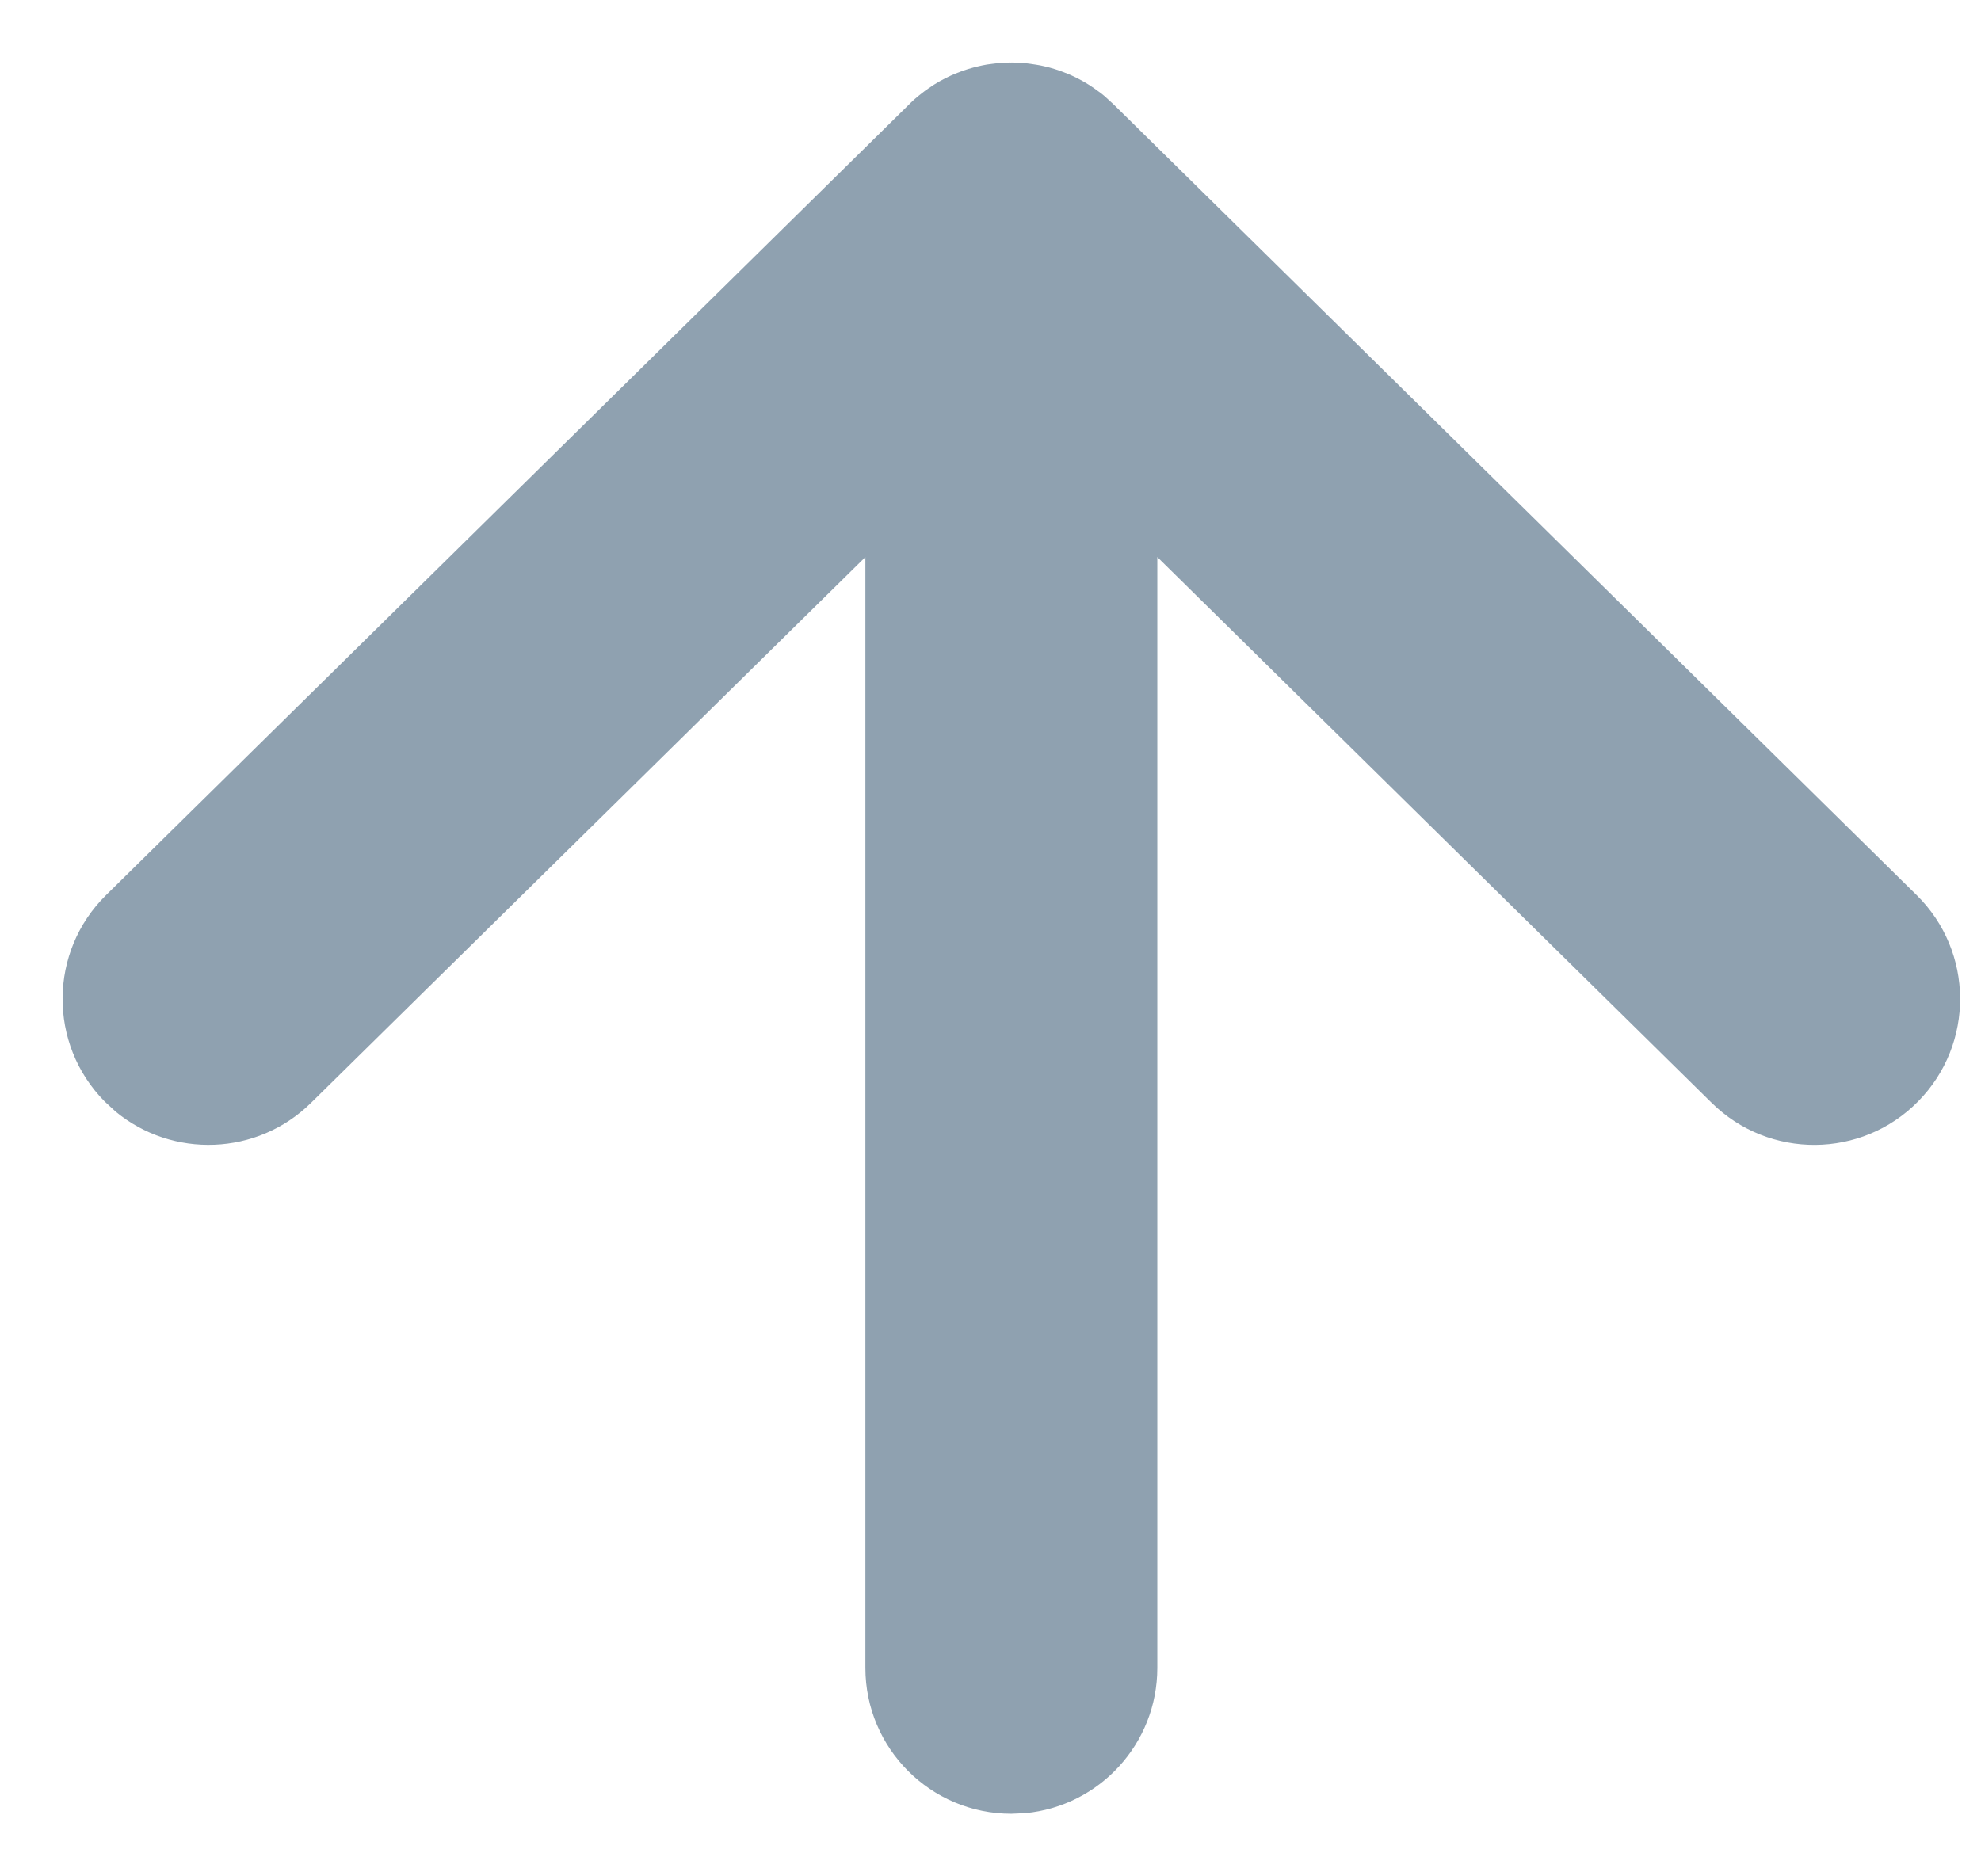 <?xml version="1.0" encoding="UTF-8"?>
<svg width="19px" height="18px" viewBox="0 0 19 18" version="1.1" xmlns="http://www.w3.org/2000/svg" xmlns:xlink="http://www.w3.org/1999/xlink">
    <!-- Generator: Sketch 60.1 (88133) - https://sketch.com -->
    <title>arrow_top@3x</title>
    <desc>Created with Sketch.</desc>
    <g id="App" stroke="none" stroke-width="1" fill="none" fill-rule="evenodd">
        <g id="player/no-selection" transform="translate(-869, -24)">
            <g id="arrow_top" transform="translate(879, 33) scale(1, -1) rotate(-90) translate(-879, -33) translate(865, 19)">
                <path d="M12.434,5.003 C12.985,4.46 13.872,4.467 14.414,5.018 L14.414,5.018 L21.997,12.718 C22.003,12.723 22.008,12.729 22.013,12.734 C22.035,12.756 22.055,12.779 22.075,12.803 C22.086,12.816 22.096,12.829 22.106,12.842 C22.122,12.862 22.138,12.884 22.153,12.906 C22.201,12.974 22.241,13.046 22.275,13.12 C22.287,13.147 22.299,13.175 22.309,13.203 C22.313,13.214 22.317,13.224 22.321,13.234 C22.332,13.267 22.343,13.301 22.352,13.335 C22.356,13.349 22.359,13.364 22.363,13.379 C22.37,13.408 22.376,13.437 22.381,13.466 C22.383,13.484 22.386,13.502 22.388,13.519 C22.396,13.578 22.4,13.639 22.4,13.7 L22.396,13.594 C22.398,13.622 22.399,13.65 22.4,13.678 L22.4,13.7 C22.4,13.707 22.4,13.715 22.4,13.722 C22.399,13.75 22.398,13.778 22.396,13.806 C22.394,13.831 22.392,13.856 22.388,13.881 C22.386,13.898 22.383,13.916 22.38,13.934 C22.376,13.963 22.37,13.992 22.363,14.021 C22.359,14.036 22.356,14.051 22.352,14.066 C22.343,14.099 22.332,14.133 22.321,14.166 C22.317,14.176 22.313,14.186 22.309,14.197 C22.299,14.225 22.287,14.253 22.275,14.28 C22.241,14.354 22.201,14.426 22.153,14.494 C22.138,14.516 22.122,14.538 22.106,14.559 C22.073,14.601 22.037,14.643 21.997,14.682 L22.075,14.597 C22.055,14.621 22.035,14.644 22.013,14.666 L21.997,14.682 L14.414,22.382 C13.872,22.933 12.985,22.94 12.434,22.397 C11.883,21.855 11.877,20.969 12.419,20.418 L12.419,20.418 L17.656,15.1 L7,15.1 C6.272,15.1 5.674,14.545 5.606,13.835 L5.6,13.7 C5.6,12.927 6.227,12.3 7,12.3 L7,12.3 L17.656,12.3 L12.419,6.982 C11.911,6.466 11.885,5.655 12.337,5.108 Z" id="Combined-Shape" fill="#8FA1B0" transform="translate(14, 13.7) scale(-1, 1) translate(-14, -13.7) "></path>
                <rect id="Rectangle" x="0" y="0" width="28" height="28"></rect>
            </g>
        </g>
    </g>
</svg>